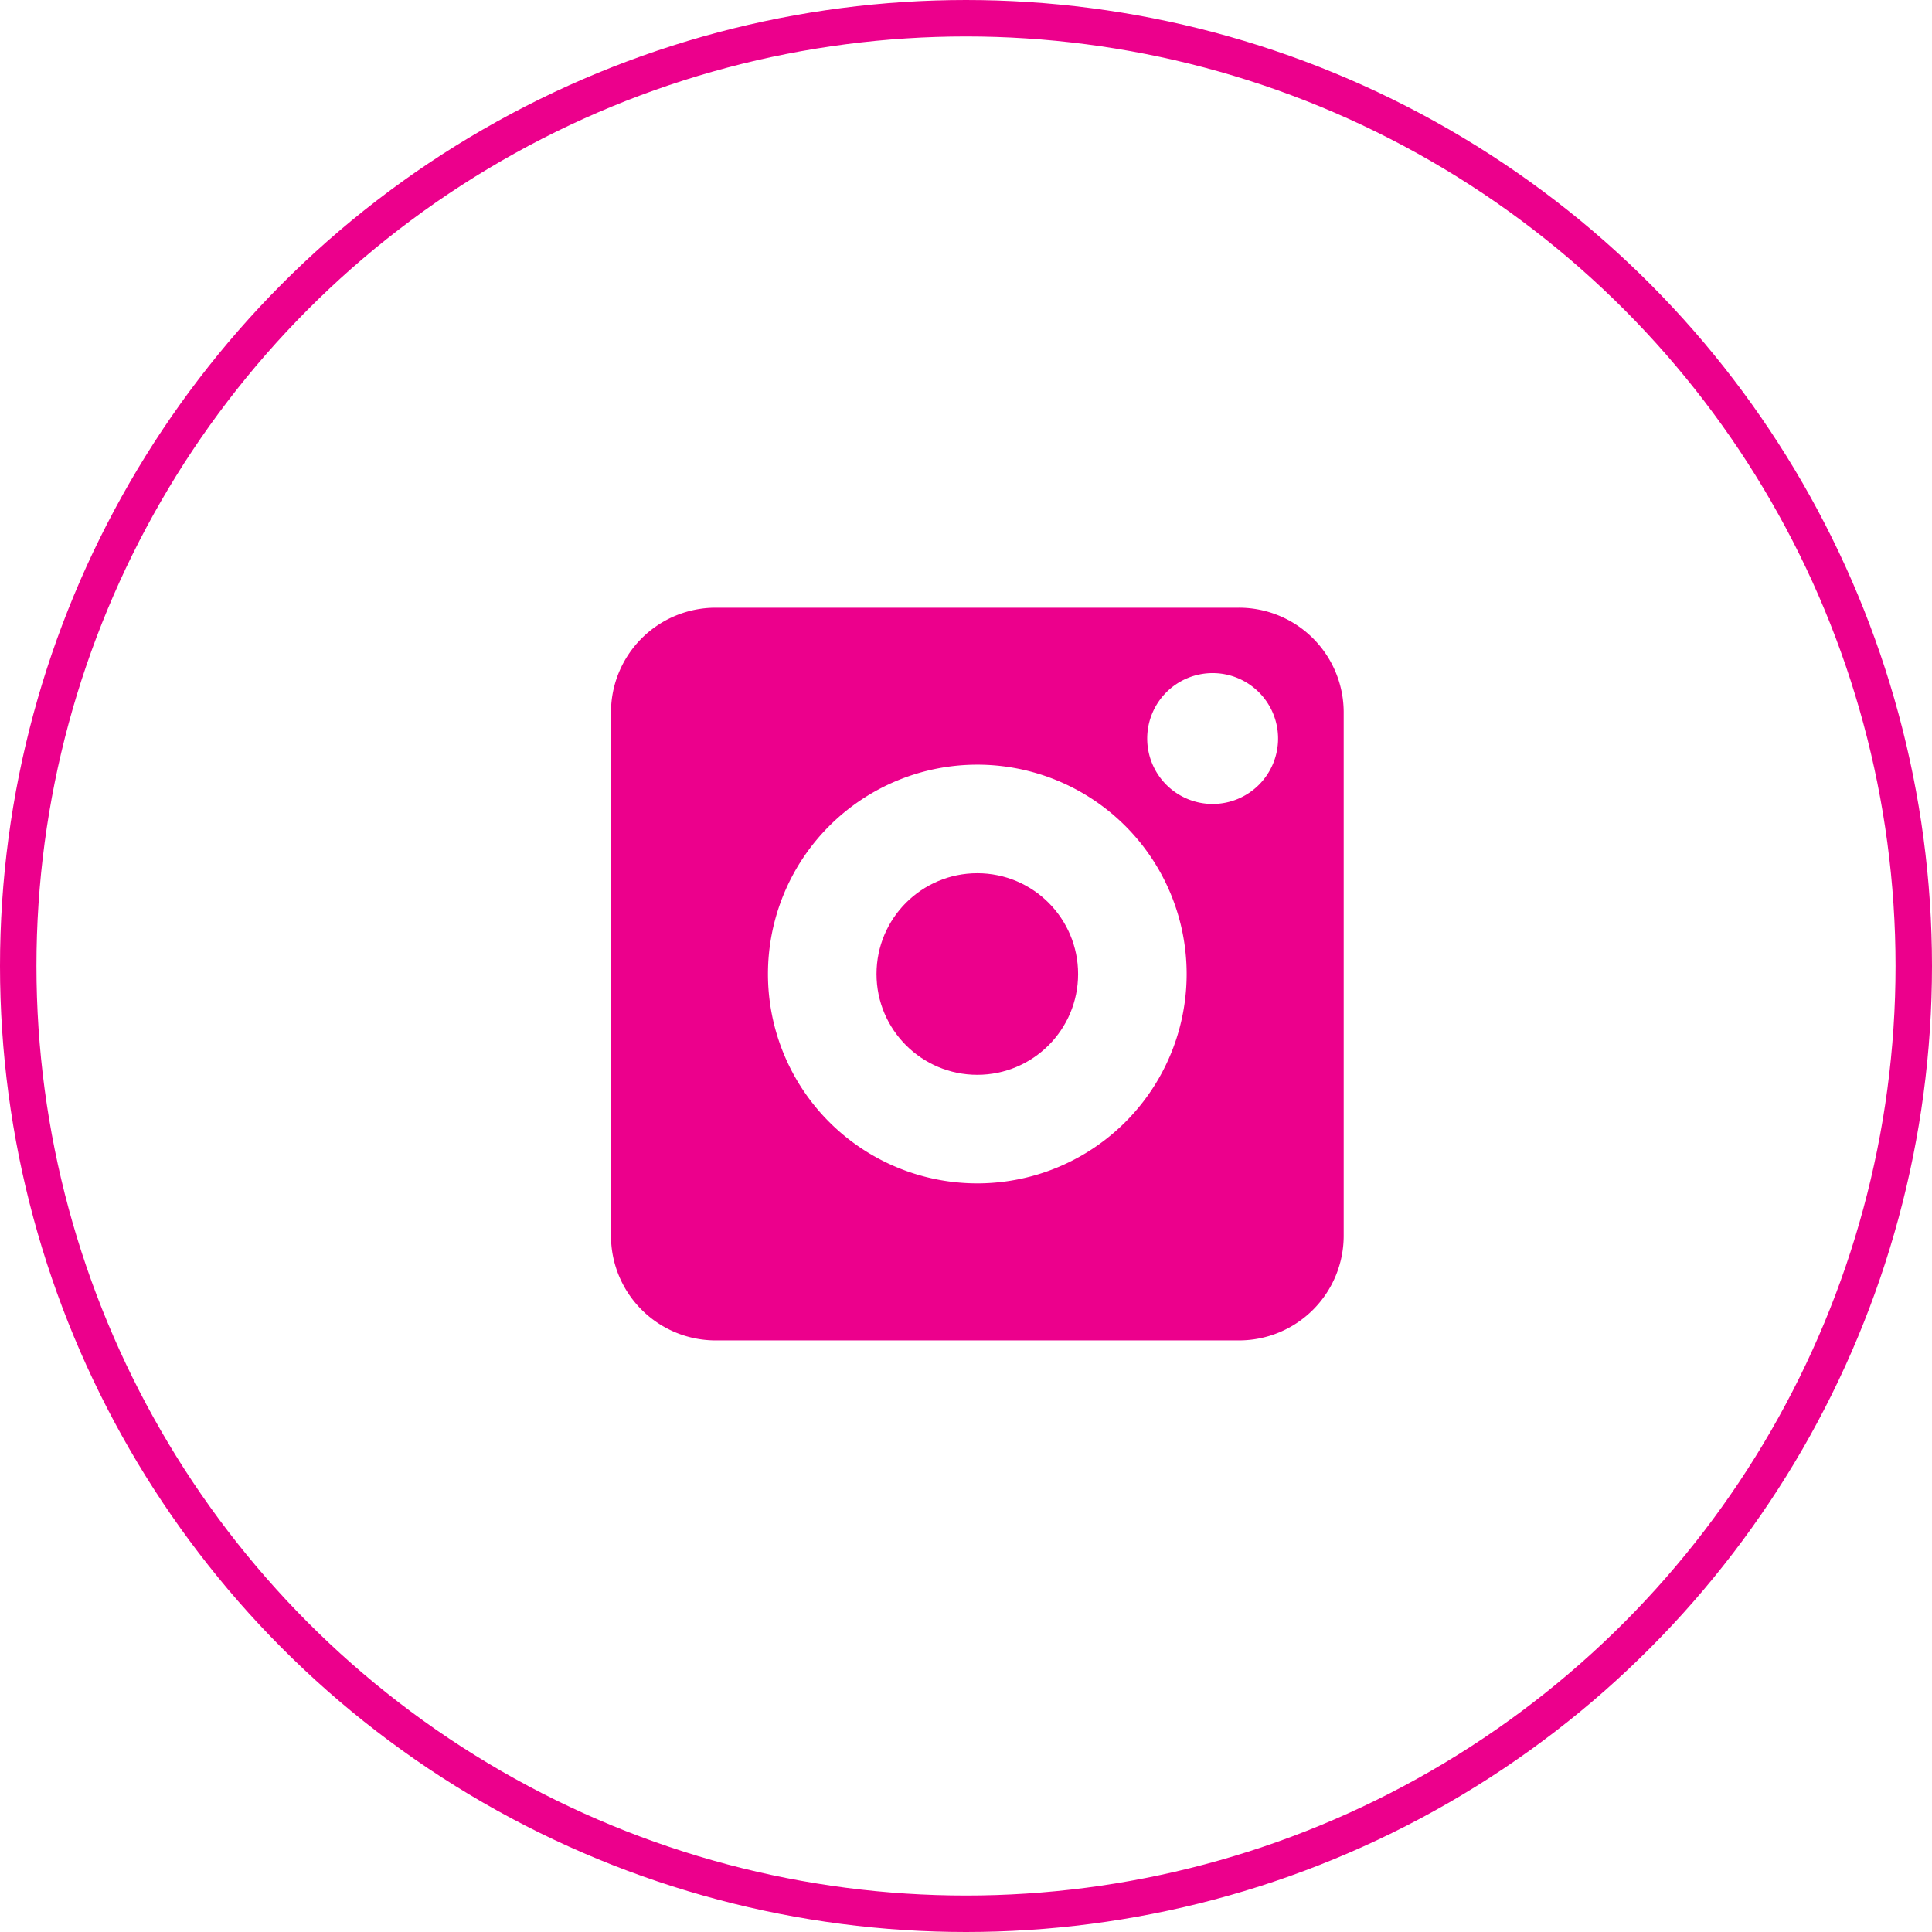 <svg xmlns="http://www.w3.org/2000/svg" width="53" height="53" viewBox="0 0 53 53">
  <g id="instagram" transform="translate(-375.5 -3080.5)">
    <g id="instagram-2" data-name="instagram" transform="translate(392.261 3097.171)">
      <path id="Path_220" data-name="Path 220" d="M53.228,36H38.871A2.871,2.871,0,0,0,36,38.871V53.228A2.871,2.871,0,0,0,38.871,56.1H53.228A2.871,2.871,0,0,0,56.1,53.228V38.871A2.871,2.871,0,0,0,53.228,36ZM46.049,51.792a5.743,5.743,0,1,1,5.743-5.743A5.743,5.743,0,0,1,46.049,51.792Zm6.46-10.408A1.795,1.795,0,1,1,54.3,39.589,1.795,1.795,0,0,1,52.51,41.384Z" transform="translate(-36 -36)" fill="#ec008c"/>
      <circle id="Ellipse_4" data-name="Ellipse 4" cx="2.765" cy="2.765" r="2.765" transform="translate(7.284 7.284)" fill="#ec008c"/>
    </g>
    <g id="Ellipse_17" data-name="Ellipse 17" transform="translate(375.5 3080.5)" fill="none" stroke="#ec008c" stroke-width="1">
      <circle cx="26.5" cy="26.5" r="26.5" stroke="none"/>
      <circle cx="26.5" cy="26.5" r="26" fill="none"/>
    </g>
  </g>
</svg>
